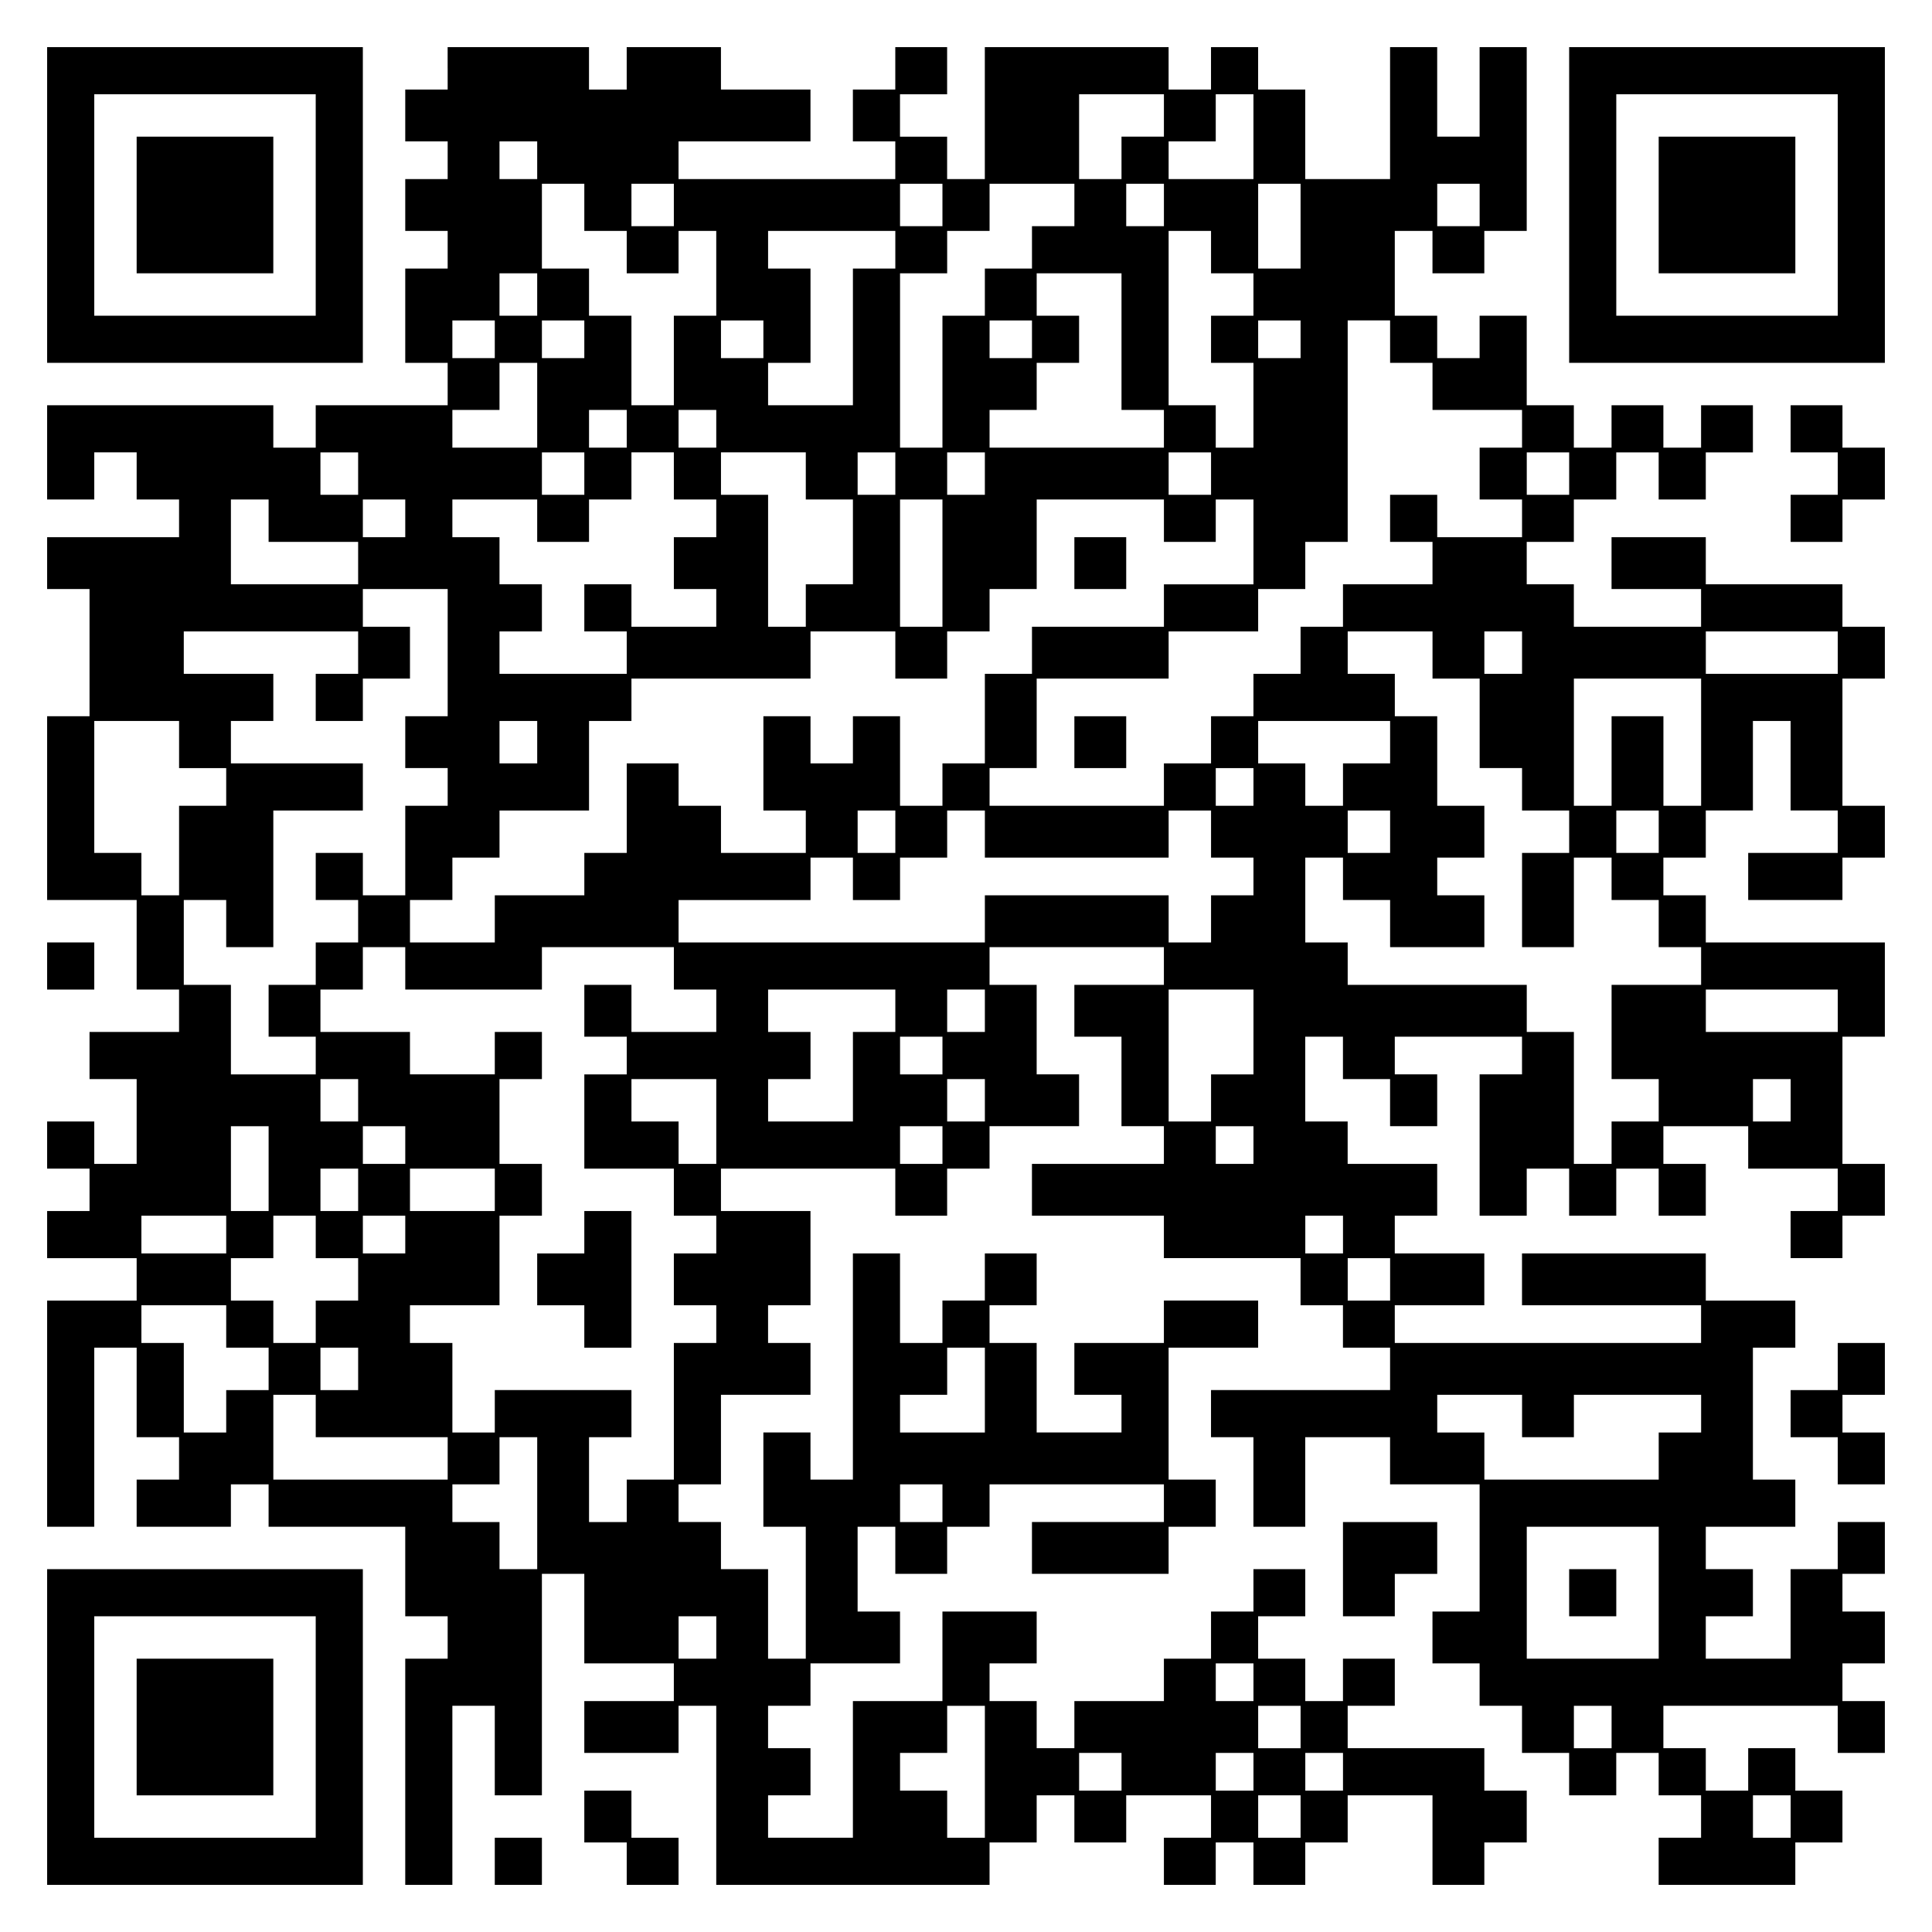 <?xml version="1.0" encoding="UTF-8" standalone="yes"?>
<svg version="1.0" xmlns="http://www.w3.org/2000/svg" width="100mm" height="100mm" viewBox="0 0 410 410" preserveAspectRatio="xMidYMid meet">
  <g transform="translate(0,410) scale(0.1,-0.1)" fill="#000000" stroke="none">
    <path d="M100 3665 l0 -335 335 0 335 0 0 335 0 335 -335 0 -335 0 0 -335z
m570 0 l0 -235 -235 0 -235 0 0 235 0 235 235 0 235 0 0 -235z"/>
    <path d="M290 3665 l0 -145 145 0 145 0 0 145 0 145 -145 0 -145 0 0 -145z"/>
    <path d="M950 3955 l0 -45 -45 0 -45 0 0 -55 0 -55 45 0 45 0 0 -40 0 -40 -45
0 -45 0 0 -55 0 -55 45 0 45 0 0 -40 0 -40 -45 0 -45 0 0 -100 0 -100 45 0 45
0 0 -45 0 -45 -140 0 -140 0 0 -45 0 -45 -45 0 -45 0 0 45 0 45 -240 0 -240 0
0 -100 0 -100 50 0 50 0 0 50 0 50 45 0 45 0 0 -50 0 -50 45 0 45 0 0 -40 0
-40 -140 0 -140 0 0 -55 0 -55 45 0 45 0 0 -135 0 -135 -45 0 -45 0 0 -195 0
-195 95 0 95 0 0 -95 0 -95 45 0 45 0 0 -45 0 -45 -95 0 -95 0 0 -50 0 -50 50
0 50 0 0 -90 0 -90 -45 0 -45 0 0 45 0 45 -50 0 -50 0 0 -50 0 -50 45 0 45 0
0 -45 0 -45 -45 0 -45 0 0 -50 0 -50 95 0 95 0 0 -45 0 -45 -95 0 -95 0 0
-240 0 -240 50 0 50 0 0 190 0 190 45 0 45 0 0 -95 0 -95 45 0 45 0 0 -45 0
-45 -45 0 -45 0 0 -50 0 -50 100 0 100 0 0 45 0 45 40 0 40 0 0 -45 0 -45 145
0 145 0 0 -95 0 -95 45 0 45 0 0 -45 0 -45 -45 0 -45 0 0 -240 0 -240 50 0 50
0 0 190 0 190 45 0 45 0 0 -95 0 -95 50 0 50 0 0 235 0 235 45 0 45 0 0 -95 0
-95 95 0 95 0 0 -40 0 -40 -95 0 -95 0 0 -55 0 -55 100 0 100 0 0 50 0 50 40
0 40 0 0 -190 0 -190 290 0 290 0 0 45 0 45 50 0 50 0 0 50 0 50 40 0 40 0 0
-50 0 -50 55 0 55 0 0 50 0 50 90 0 90 0 0 -45 0 -45 -50 0 -50 0 0 -50 0 -50
55 0 55 0 0 45 0 45 40 0 40 0 0 -45 0 -45 55 0 55 0 0 45 0 45 45 0 45 0 0
50 0 50 90 0 90 0 0 -95 0 -95 55 0 55 0 0 45 0 45 45 0 45 0 0 55 0 55 -45 0
-45 0 0 45 0 45 -145 0 -145 0 0 45 0 45 50 0 50 0 0 50 0 50 -55 0 -55 0 0
-45 0 -45 -40 0 -40 0 0 45 0 45 -50 0 -50 0 0 45 0 45 50 0 50 0 0 50 0 50
-55 0 -55 0 0 -45 0 -45 -45 0 -45 0 0 -50 0 -50 -50 0 -50 0 0 -45 0 -45 -95
0 -95 0 0 -50 0 -50 -40 0 -40 0 0 50 0 50 -50 0 -50 0 0 40 0 40 50 0 50 0 0
55 0 55 -100 0 -100 0 0 -95 0 -95 -95 0 -95 0 0 -145 0 -145 -90 0 -90 0 0
45 0 45 45 0 45 0 0 50 0 50 -45 0 -45 0 0 45 0 45 45 0 45 0 0 45 0 45 95 0
95 0 0 55 0 55 -45 0 -45 0 0 90 0 90 40 0 40 0 0 -50 0 -50 55 0 55 0 0 50 0
50 45 0 45 0 0 45 0 45 185 0 185 0 0 -40 0 -40 -140 0 -140 0 0 -55 0 -55
145 0 145 0 0 50 0 50 50 0 50 0 0 50 0 50 -50 0 -50 0 0 140 0 140 95 0 95 0
0 50 0 50 -100 0 -100 0 0 -45 0 -45 -95 0 -95 0 0 -55 0 -55 50 0 50 0 0 -40
0 -40 -90 0 -90 0 0 95 0 95 -50 0 -50 0 0 40 0 40 50 0 50 0 0 55 0 55 -55 0
-55 0 0 -50 0 -50 -45 0 -45 0 0 -45 0 -45 -45 0 -45 0 0 95 0 95 -50 0 -50 0
0 -240 0 -240 -45 0 -45 0 0 50 0 50 -50 0 -50 0 0 -100 0 -100 45 0 45 0 0
-140 0 -140 -40 0 -40 0 0 95 0 95 -50 0 -50 0 0 50 0 50 -45 0 -45 0 0 40 0
40 45 0 45 0 0 95 0 95 95 0 95 0 0 55 0 55 -45 0 -45 0 0 40 0 40 45 0 45 0
0 100 0 100 -95 0 -95 0 0 45 0 45 185 0 185 0 0 -50 0 -50 55 0 55 0 0 50 0
50 45 0 45 0 0 45 0 45 95 0 95 0 0 55 0 55 -45 0 -45 0 0 95 0 95 -50 0 -50
0 0 40 0 40 185 0 185 0 0 -40 0 -40 -95 0 -95 0 0 -55 0 -55 50 0 50 0 0 -95
0 -95 45 0 45 0 0 -40 0 -40 -140 0 -140 0 0 -55 0 -55 140 0 140 0 0 -45 0
-45 145 0 145 0 0 -50 0 -50 45 0 45 0 0 -45 0 -45 50 0 50 0 0 -45 0 -45
-190 0 -190 0 0 -50 0 -50 45 0 45 0 0 -95 0 -95 55 0 55 0 0 95 0 95 90 0 90
0 0 -50 0 -50 95 0 95 0 0 -135 0 -135 -50 0 -50 0 0 -55 0 -55 50 0 50 0 0
-45 0 -45 45 0 45 0 0 -50 0 -50 50 0 50 0 0 -45 0 -45 50 0 50 0 0 45 0 45
45 0 45 0 0 -45 0 -45 45 0 45 0 0 -45 0 -45 -45 0 -45 0 0 -50 0 -50 145 0
145 0 0 45 0 45 50 0 50 0 0 55 0 55 -50 0 -50 0 0 45 0 45 -50 0 -50 0 0 -45
0 -45 -45 0 -45 0 0 45 0 45 -45 0 -45 0 0 45 0 45 185 0 185 0 0 -50 0 -50
50 0 50 0 0 55 0 55 -45 0 -45 0 0 40 0 40 45 0 45 0 0 55 0 55 -45 0 -45 0 0
40 0 40 45 0 45 0 0 55 0 55 -50 0 -50 0 0 -50 0 -50 -50 0 -50 0 0 -95 0 -95
-90 0 -90 0 0 45 0 45 50 0 50 0 0 50 0 50 -50 0 -50 0 0 45 0 45 95 0 95 0 0
50 0 50 -45 0 -45 0 0 140 0 140 45 0 45 0 0 50 0 50 -95 0 -95 0 0 50 0 50
-195 0 -195 0 0 -55 0 -55 190 0 190 0 0 -40 0 -40 -325 0 -325 0 0 40 0 40
95 0 95 0 0 55 0 55 -95 0 -95 0 0 40 0 40 45 0 45 0 0 55 0 55 -95 0 -95 0 0
45 0 45 -45 0 -45 0 0 90 0 90 40 0 40 0 0 -45 0 -45 50 0 50 0 0 -50 0 -50
50 0 50 0 0 55 0 55 -45 0 -45 0 0 40 0 40 135 0 135 0 0 -40 0 -40 -45 0 -45
0 0 -150 0 -150 50 0 50 0 0 50 0 50 45 0 45 0 0 -50 0 -50 50 0 50 0 0 50 0
50 45 0 45 0 0 -50 0 -50 50 0 50 0 0 55 0 55 -45 0 -45 0 0 40 0 40 90 0 90
0 0 -45 0 -45 95 0 95 0 0 -45 0 -45 -50 0 -50 0 0 -50 0 -50 55 0 55 0 0 45
0 45 45 0 45 0 0 55 0 55 -45 0 -45 0 0 135 0 135 45 0 45 0 0 100 0 100 -190
0 -190 0 0 50 0 50 -45 0 -45 0 0 40 0 40 45 0 45 0 0 50 0 50 50 0 50 0 0 95
0 95 40 0 40 0 0 -95 0 -95 50 0 50 0 0 -45 0 -45 -95 0 -95 0 0 -50 0 -50
100 0 100 0 0 45 0 45 45 0 45 0 0 55 0 55 -45 0 -45 0 0 135 0 135 45 0 45 0
0 55 0 55 -45 0 -45 0 0 45 0 45 -145 0 -145 0 0 50 0 50 -100 0 -100 0 0 -55
0 -55 95 0 95 0 0 -40 0 -40 -135 0 -135 0 0 45 0 45 -50 0 -50 0 0 45 0 45
50 0 50 0 0 45 0 45 45 0 45 0 0 50 0 50 45 0 45 0 0 -50 0 -50 50 0 50 0 0
50 0 50 50 0 50 0 0 50 0 50 -55 0 -55 0 0 -45 0 -45 -40 0 -40 0 0 45 0 45
-55 0 -55 0 0 -45 0 -45 -40 0 -40 0 0 45 0 45 -50 0 -50 0 0 95 0 95 -50 0
-50 0 0 -45 0 -45 -45 0 -45 0 0 45 0 45 -45 0 -45 0 0 90 0 90 40 0 40 0 0
-45 0 -45 55 0 55 0 0 45 0 45 45 0 45 0 0 195 0 195 -50 0 -50 0 0 -95 0 -95
-45 0 -45 0 0 95 0 95 -50 0 -50 0 0 -140 0 -140 -90 0 -90 0 0 95 0 95 -50 0
-50 0 0 45 0 45 -50 0 -50 0 0 -45 0 -45 -45 0 -45 0 0 45 0 45 -195 0 -195 0
0 -140 0 -140 -40 0 -40 0 0 45 0 45 -50 0 -50 0 0 45 0 45 50 0 50 0 0 50 0
50 -55 0 -55 0 0 -45 0 -45 -45 0 -45 0 0 -55 0 -55 45 0 45 0 0 -40 0 -40
-230 0 -230 0 0 40 0 40 140 0 140 0 0 55 0 55 -95 0 -95 0 0 45 0 45 -100 0
-100 0 0 -45 0 -45 -40 0 -40 0 0 45 0 45 -150 0 -150 0 0 -45z m1520 -100 l0
-45 -45 0 -45 0 0 -45 0 -45 -45 0 -45 0 0 90 0 90 90 0 90 0 0 -45z m190 -45
l0 -90 -90 0 -90 0 0 40 0 40 50 0 50 0 0 50 0 50 40 0 40 0 0 -90z m-1520
-50 l0 -40 -40 0 -40 0 0 40 0 40 40 0 40 0 0 -40z m100 -100 l0 -50 45 0 45
0 0 -45 0 -45 55 0 55 0 0 45 0 45 40 0 40 0 0 -90 0 -90 -45 0 -45 0 0 -95 0
-95 -45 0 -45 0 0 95 0 95 -45 0 -45 0 0 50 0 50 -50 0 -50 0 0 90 0 90 45 0
45 0 0 -50z m190 5 l0 -45 -45 0 -45 0 0 45 0 45 45 0 45 0 0 -45z m570 0 l0
-45 -45 0 -45 0 0 45 0 45 45 0 45 0 0 -45z m280 0 l0 -45 -45 0 -45 0 0 -45
0 -45 -50 0 -50 0 0 -50 0 -50 -45 0 -45 0 0 -140 0 -140 -45 0 -45 0 0 185 0
185 50 0 50 0 0 45 0 45 45 0 45 0 0 50 0 50 90 0 90 0 0 -45z m190 0 l0 -45
-40 0 -40 0 0 45 0 45 40 0 40 0 0 -45z m290 -45 l0 -90 -45 0 -45 0 0 90 0
90 45 0 45 0 0 -90z m380 45 l0 -45 -45 0 -45 0 0 45 0 45 45 0 45 0 0 -45z
m-1240 -95 l0 -40 -45 0 -45 0 0 -145 0 -145 -90 0 -90 0 0 45 0 45 45 0 45 0
0 100 0 100 -45 0 -45 0 0 40 0 40 135 0 135 0 0 -40z m670 -5 l0 -45 45 0 45
0 0 -45 0 -45 -45 0 -45 0 0 -50 0 -50 45 0 45 0 0 -90 0 -90 -40 0 -40 0 0
45 0 45 -50 0 -50 0 0 185 0 185 45 0 45 0 0 -45z m-1430 -90 l0 -45 -40 0
-40 0 0 45 0 45 40 0 40 0 0 -45z m1240 -100 l0 -145 45 0 45 0 0 -40 0 -40
-185 0 -185 0 0 40 0 40 50 0 50 0 0 50 0 50 45 0 45 0 0 50 0 50 -45 0 -45 0
0 45 0 45 90 0 90 0 0 -145z m-1330 5 l0 -40 -45 0 -45 0 0 40 0 40 45 0 45 0
0 -40z m190 0 l0 -40 -45 0 -45 0 0 40 0 40 45 0 45 0 0 -40z m380 0 l0 -40
-45 0 -45 0 0 40 0 40 45 0 45 0 0 -40z m570 0 l0 -40 -45 0 -45 0 0 40 0 40
45 0 45 0 0 -40z m570 0 l0 -40 -45 0 -45 0 0 40 0 40 45 0 45 0 0 -40z m190
-5 l0 -45 45 0 45 0 0 -50 0 -50 95 0 95 0 0 -40 0 -40 -45 0 -45 0 0 -55 0
-55 45 0 45 0 0 -40 0 -40 -90 0 -90 0 0 45 0 45 -50 0 -50 0 0 -50 0 -50 45
0 45 0 0 -45 0 -45 -95 0 -95 0 0 -45 0 -45 -45 0 -45 0 0 -50 0 -50 -50 0
-50 0 0 -45 0 -45 -45 0 -45 0 0 -50 0 -50 -50 0 -50 0 0 -45 0 -45 -185 0
-185 0 0 40 0 40 50 0 50 0 0 95 0 95 140 0 140 0 0 50 0 50 95 0 95 0 0 45 0
45 50 0 50 0 0 50 0 50 45 0 45 0 0 235 0 235 45 0 45 0 0 -45z m-1810 -135
l0 -90 -90 0 -90 0 0 40 0 40 50 0 50 0 0 50 0 50 40 0 40 0 0 -90z m190 -50
l0 -40 -40 0 -40 0 0 40 0 40 40 0 40 0 0 -40z m190 0 l0 -40 -40 0 -40 0 0
40 0 40 40 0 40 0 0 -40z m-760 -95 l0 -45 -40 0 -40 0 0 45 0 45 40 0 40 0 0
-45z m480 0 l0 -45 -45 0 -45 0 0 45 0 45 45 0 45 0 0 -45z m190 -5 l0 -50 45
0 45 0 0 -40 0 -40 -45 0 -45 0 0 -55 0 -55 45 0 45 0 0 -40 0 -40 -90 0 -90
0 0 45 0 45 -50 0 -50 0 0 -50 0 -50 45 0 45 0 0 -45 0 -45 -135 0 -135 0 0
45 0 45 45 0 45 0 0 50 0 50 -45 0 -45 0 0 50 0 50 -50 0 -50 0 0 40 0 40 90
0 90 0 0 -45 0 -45 55 0 55 0 0 45 0 45 45 0 45 0 0 50 0 50 45 0 45 0 0 -50z
m280 0 l0 -50 50 0 50 0 0 -90 0 -90 -50 0 -50 0 0 -45 0 -45 -40 0 -40 0 0
140 0 140 -50 0 -50 0 0 45 0 45 90 0 90 0 0 -50z m190 5 l0 -45 -40 0 -40 0
0 45 0 45 40 0 40 0 0 -45z m190 0 l0 -45 -40 0 -40 0 0 45 0 45 40 0 40 0 0
-45z m480 0 l0 -45 -45 0 -45 0 0 45 0 45 45 0 45 0 0 -45z m760 0 l0 -45 -45
0 -45 0 0 45 0 45 45 0 45 0 0 -45z m-2760 -100 l0 -45 95 0 95 0 0 -45 0 -45
-135 0 -135 0 0 90 0 90 40 0 40 0 0 -45z m290 5 l0 -40 -45 0 -45 0 0 40 0
40 45 0 45 0 0 -40z m1140 -95 l0 -135 -45 0 -45 0 0 135 0 135 45 0 45 0 0
-135z m470 90 l0 -45 55 0 55 0 0 45 0 45 40 0 40 0 0 -90 0 -90 -95 0 -95 0
0 -45 0 -45 -140 0 -140 0 0 -50 0 -50 -50 0 -50 0 0 -95 0 -95 -45 0 -45 0 0
-45 0 -45 -45 0 -45 0 0 95 0 95 -50 0 -50 0 0 -50 0 -50 -45 0 -45 0 0 50 0
50 -50 0 -50 0 0 -100 0 -100 45 0 45 0 0 -45 0 -45 -90 0 -90 0 0 50 0 50
-45 0 -45 0 0 45 0 45 -55 0 -55 0 0 -95 0 -95 -45 0 -45 0 0 -45 0 -45 -95 0
-95 0 0 -50 0 -50 -90 0 -90 0 0 45 0 45 45 0 45 0 0 45 0 45 50 0 50 0 0 50
0 50 95 0 95 0 0 95 0 95 45 0 45 0 0 45 0 45 190 0 190 0 0 50 0 50 90 0 90
0 0 -50 0 -50 55 0 55 0 0 50 0 50 45 0 45 0 0 45 0 45 50 0 50 0 0 95 0 95
135 0 135 0 0 -45z m-1520 -280 l0 -135 -45 0 -45 0 0 -55 0 -55 45 0 45 0 0
-40 0 -40 -45 0 -45 0 0 -95 0 -95 -45 0 -45 0 0 45 0 45 -50 0 -50 0 0 -50 0
-50 45 0 45 0 0 -45 0 -45 -45 0 -45 0 0 -45 0 -45 -50 0 -50 0 0 -55 0 -55
50 0 50 0 0 -40 0 -40 -90 0 -90 0 0 95 0 95 -50 0 -50 0 0 90 0 90 45 0 45 0
0 -50 0 -50 50 0 50 0 0 145 0 145 95 0 95 0 0 50 0 50 -140 0 -140 0 0 45 0
45 45 0 45 0 0 50 0 50 -95 0 -95 0 0 45 0 45 185 0 185 0 0 -45 0 -45 -45 0
-45 0 0 -50 0 -50 50 0 50 0 0 45 0 45 50 0 50 0 0 55 0 55 -50 0 -50 0 0 40
0 40 90 0 90 0 0 -135z m2090 -5 l0 -50 50 0 50 0 0 -95 0 -95 45 0 45 0 0
-45 0 -45 50 0 50 0 0 -45 0 -45 -50 0 -50 0 0 -100 0 -100 55 0 55 0 0 95 0
95 40 0 40 0 0 -45 0 -45 50 0 50 0 0 -50 0 -50 45 0 45 0 0 -40 0 -40 -95 0
-95 0 0 -100 0 -100 50 0 50 0 0 -45 0 -45 -50 0 -50 0 0 -45 0 -45 -40 0 -40
0 0 140 0 140 -50 0 -50 0 0 50 0 50 -190 0 -190 0 0 45 0 45 -45 0 -45 0 0
90 0 90 40 0 40 0 0 -45 0 -45 50 0 50 0 0 -50 0 -50 100 0 100 0 0 55 0 55
-50 0 -50 0 0 40 0 40 50 0 50 0 0 55 0 55 -50 0 -50 0 0 95 0 95 -45 0 -45 0
0 45 0 45 -50 0 -50 0 0 45 0 45 90 0 90 0 0 -50z m190 5 l0 -45 -40 0 -40 0
0 45 0 45 40 0 40 0 0 -45z m670 0 l0 -45 -140 0 -140 0 0 45 0 45 140 0 140
0 0 -45z m-290 -190 l0 -135 -40 0 -40 0 0 95 0 95 -55 0 -55 0 0 -95 0 -95
-40 0 -40 0 0 135 0 135 135 0 135 0 0 -135z m-3230 -5 l0 -50 50 0 50 0 0
-40 0 -40 -50 0 -50 0 0 -95 0 -95 -40 0 -40 0 0 45 0 45 -50 0 -50 0 0 140 0
140 90 0 90 0 0 -50z m760 5 l0 -45 -40 0 -40 0 0 45 0 45 40 0 40 0 0 -45z
m1810 0 l0 -45 -50 0 -50 0 0 -45 0 -45 -40 0 -40 0 0 45 0 45 -50 0 -50 0 0
45 0 45 140 0 140 0 0 -45z m-290 -95 l0 -40 -40 0 -40 0 0 40 0 40 40 0 40 0
0 -40z m-760 -95 l0 -45 -40 0 -40 0 0 45 0 45 40 0 40 0 0 -45z m190 -5 l0
-50 195 0 195 0 0 50 0 50 45 0 45 0 0 -50 0 -50 45 0 45 0 0 -40 0 -40 -45 0
-45 0 0 -50 0 -50 -45 0 -45 0 0 50 0 50 -195 0 -195 0 0 -50 0 -50 -325 0
-325 0 0 45 0 45 140 0 140 0 0 45 0 45 45 0 45 0 0 -45 0 -45 50 0 50 0 0 45
0 45 50 0 50 0 0 50 0 50 40 0 40 0 0 -50z m860 5 l0 -45 -45 0 -45 0 0 45 0
45 45 0 45 0 0 -45z m570 0 l0 -45 -45 0 -45 0 0 45 0 45 45 0 45 0 0 -45z
m-2660 -290 l0 -45 145 0 145 0 0 45 0 45 140 0 140 0 0 -45 0 -45 45 0 45 0
0 -45 0 -45 -90 0 -90 0 0 50 0 50 -50 0 -50 0 0 -55 0 -55 45 0 45 0 0 -40 0
-40 -45 0 -45 0 0 -100 0 -100 95 0 95 0 0 -50 0 -50 45 0 45 0 0 -40 0 -40
-45 0 -45 0 0 -55 0 -55 45 0 45 0 0 -40 0 -40 -45 0 -45 0 0 -145 0 -145 -50
0 -50 0 0 -45 0 -45 -40 0 -40 0 0 90 0 90 45 0 45 0 0 50 0 50 -145 0 -145 0
0 -45 0 -45 -45 0 -45 0 0 95 0 95 -45 0 -45 0 0 40 0 40 95 0 95 0 0 95 0 95
45 0 45 0 0 55 0 55 -45 0 -45 0 0 90 0 90 45 0 45 0 0 50 0 50 -50 0 -50 0 0
-45 0 -45 -90 0 -90 0 0 45 0 45 -95 0 -95 0 0 45 0 45 45 0 45 0 0 45 0 45
45 0 45 0 0 -45z m1040 -90 l0 -45 -45 0 -45 0 0 -95 0 -95 -90 0 -90 0 0 45
0 45 45 0 45 0 0 50 0 50 -45 0 -45 0 0 45 0 45 135 0 135 0 0 -45z m190 0 l0
-45 -40 0 -40 0 0 45 0 45 40 0 40 0 0 -45z m570 -45 l0 -90 -45 0 -45 0 0
-50 0 -50 -45 0 -45 0 0 140 0 140 90 0 90 0 0 -90z m1240 45 l0 -45 -140 0
-140 0 0 45 0 45 140 0 140 0 0 -45z m-1900 -95 l0 -40 -45 0 -45 0 0 40 0 40
45 0 45 0 0 -40z m-1240 -95 l0 -45 -40 0 -40 0 0 45 0 45 40 0 40 0 0 -45z
m760 -45 l0 -90 -40 0 -40 0 0 45 0 45 -50 0 -50 0 0 45 0 45 90 0 90 0 0 -90z
m570 45 l0 -45 -40 0 -40 0 0 45 0 45 40 0 40 0 0 -45z m1710 0 l0 -45 -40 0
-40 0 0 45 0 45 40 0 40 0 0 -45z m-3230 -145 l0 -90 -40 0 -40 0 0 90 0 90
40 0 40 0 0 -90z m290 50 l0 -40 -45 0 -45 0 0 40 0 40 45 0 45 0 0 -40z
m1140 0 l0 -40 -45 0 -45 0 0 40 0 40 45 0 45 0 0 -40z m660 0 l0 -40 -40 0
-40 0 0 40 0 40 40 0 40 0 0 -40z m-1900 -95 l0 -45 -40 0 -40 0 0 45 0 45 40
0 40 0 0 -45z m290 0 l0 -45 -90 0 -90 0 0 45 0 45 90 0 90 0 0 -45z m-570
-95 l0 -40 -90 0 -90 0 0 40 0 40 90 0 90 0 0 -40z m190 -5 l0 -45 45 0 45 0
0 -45 0 -45 -45 0 -45 0 0 -45 0 -45 -45 0 -45 0 0 45 0 45 -45 0 -45 0 0 45
0 45 45 0 45 0 0 45 0 45 45 0 45 0 0 -45z m190 5 l0 -40 -45 0 -45 0 0 40 0
40 45 0 45 0 0 -40z m1990 0 l0 -40 -40 0 -40 0 0 40 0 40 40 0 40 0 0 -40z
m100 -95 l0 -45 -45 0 -45 0 0 45 0 45 45 0 45 0 0 -45z m-2470 -100 l0 -45
45 0 45 0 0 -45 0 -45 -45 0 -45 0 0 -45 0 -45 -45 0 -45 0 0 95 0 95 -45 0
-45 0 0 40 0 40 90 0 90 0 0 -45z m280 -90 l0 -45 -40 0 -40 0 0 45 0 45 40 0
40 0 0 -45z m1330 -45 l0 -90 -90 0 -90 0 0 40 0 40 50 0 50 0 0 50 0 50 40 0
40 0 0 -90z m-1420 -55 l0 -45 140 0 140 0 0 -45 0 -45 -185 0 -185 0 0 90 0
90 45 0 45 0 0 -45z m2560 0 l0 -45 55 0 55 0 0 45 0 45 135 0 135 0 0 -40 0
-40 -45 0 -45 0 0 -50 0 -50 -185 0 -185 0 0 50 0 50 -50 0 -50 0 0 40 0 40
90 0 90 0 0 -45z m-2090 -185 l0 -140 -40 0 -40 0 0 50 0 50 -50 0 -50 0 0 40
0 40 50 0 50 0 0 50 0 50 40 0 40 0 0 -140z m860 0 l0 -40 -45 0 -45 0 0 40 0
40 45 0 45 0 0 -40z m1520 -190 l0 -140 -140 0 -140 0 0 140 0 140 140 0 140
0 0 -140z m-2000 -95 l0 -45 -40 0 -40 0 0 45 0 45 40 0 40 0 0 -45z m1140
-95 l0 -40 -40 0 -40 0 0 40 0 40 40 0 40 0 0 -40z m-570 -190 l0 -140 -40 0
-40 0 0 50 0 50 -50 0 -50 0 0 40 0 40 50 0 50 0 0 50 0 50 40 0 40 0 0 -140z
m670 95 l0 -45 -45 0 -45 0 0 45 0 45 45 0 45 0 0 -45z m660 0 l0 -45 -40 0
-40 0 0 45 0 45 40 0 40 0 0 -45z m-1040 -95 l0 -40 -45 0 -45 0 0 40 0 40 45
0 45 0 0 -40z m280 0 l0 -40 -40 0 -40 0 0 40 0 40 40 0 40 0 0 -40z m190 0
l0 -40 -40 0 -40 0 0 40 0 40 40 0 40 0 0 -40z m-90 -95 l0 -45 -45 0 -45 0 0
45 0 45 45 0 45 0 0 -45z m1040 0 l0 -45 -40 0 -40 0 0 45 0 45 40 0 40 0 0
-45z"/>
    <path d="M2280 2525 l0 -55 55 0 55 0 0 55 0 55 -55 0 -55 0 0 -55z"/>
    <path d="M2280 2905 l0 -55 55 0 55 0 0 55 0 55 -55 0 -55 0 0 -55z"/>
    <path d="M1240 1485 l0 -45 -50 0 -50 0 0 -55 0 -55 50 0 50 0 0 -45 0 -45 50
0 50 0 0 145 0 145 -50 0 -50 0 0 -45z"/>
    <path d="M3330 720 l0 -50 50 0 50 0 0 50 0 50 -50 0 -50 0 0 -50z"/>
    <path d="M3330 3665 l0 -335 335 0 335 0 0 335 0 335 -335 0 -335 0 0 -335z
m570 0 l0 -235 -235 0 -235 0 0 235 0 235 235 0 235 0 0 -235z"/>
    <path d="M3520 3665 l0 -145 145 0 145 0 0 145 0 145 -145 0 -145 0 0 -145z"/>
    <path d="M3800 3190 l0 -50 50 0 50 0 0 -45 0 -45 -50 0 -50 0 0 -50 0 -50 55
0 55 0 0 45 0 45 45 0 45 0 0 55 0 55 -45 0 -45 0 0 45 0 45 -55 0 -55 0 0
-50z"/>
    <path d="M100 2050 l0 -50 50 0 50 0 0 50 0 50 -50 0 -50 0 0 -50z"/>
    <path d="M3900 1200 l0 -50 -50 0 -50 0 0 -50 0 -50 50 0 50 0 0 -50 0 -50 50
0 50 0 0 55 0 55 -45 0 -45 0 0 40 0 40 45 0 45 0 0 55 0 55 -50 0 -50 0 0
-50z"/>
    <path d="M2850 770 l0 -100 55 0 55 0 0 45 0 45 45 0 45 0 0 55 0 55 -100 0
-100 0 0 -100z"/>
    <path d="M100 435 l0 -335 335 0 335 0 0 335 0 335 -335 0 -335 0 0 -335z
m570 0 l0 -235 -235 0 -235 0 0 235 0 235 235 0 235 0 0 -235z"/>
    <path d="M290 435 l0 -145 145 0 145 0 0 145 0 145 -145 0 -145 0 0 -145z"/>
    <path d="M1240 245 l0 -55 45 0 45 0 0 -45 0 -45 55 0 55 0 0 50 0 50 -50 0
-50 0 0 50 0 50 -50 0 -50 0 0 -55z"/>
    <path d="M1050 150 l0 -50 50 0 50 0 0 50 0 50 -50 0 -50 0 0 -50z"/>
  </g>
</svg>